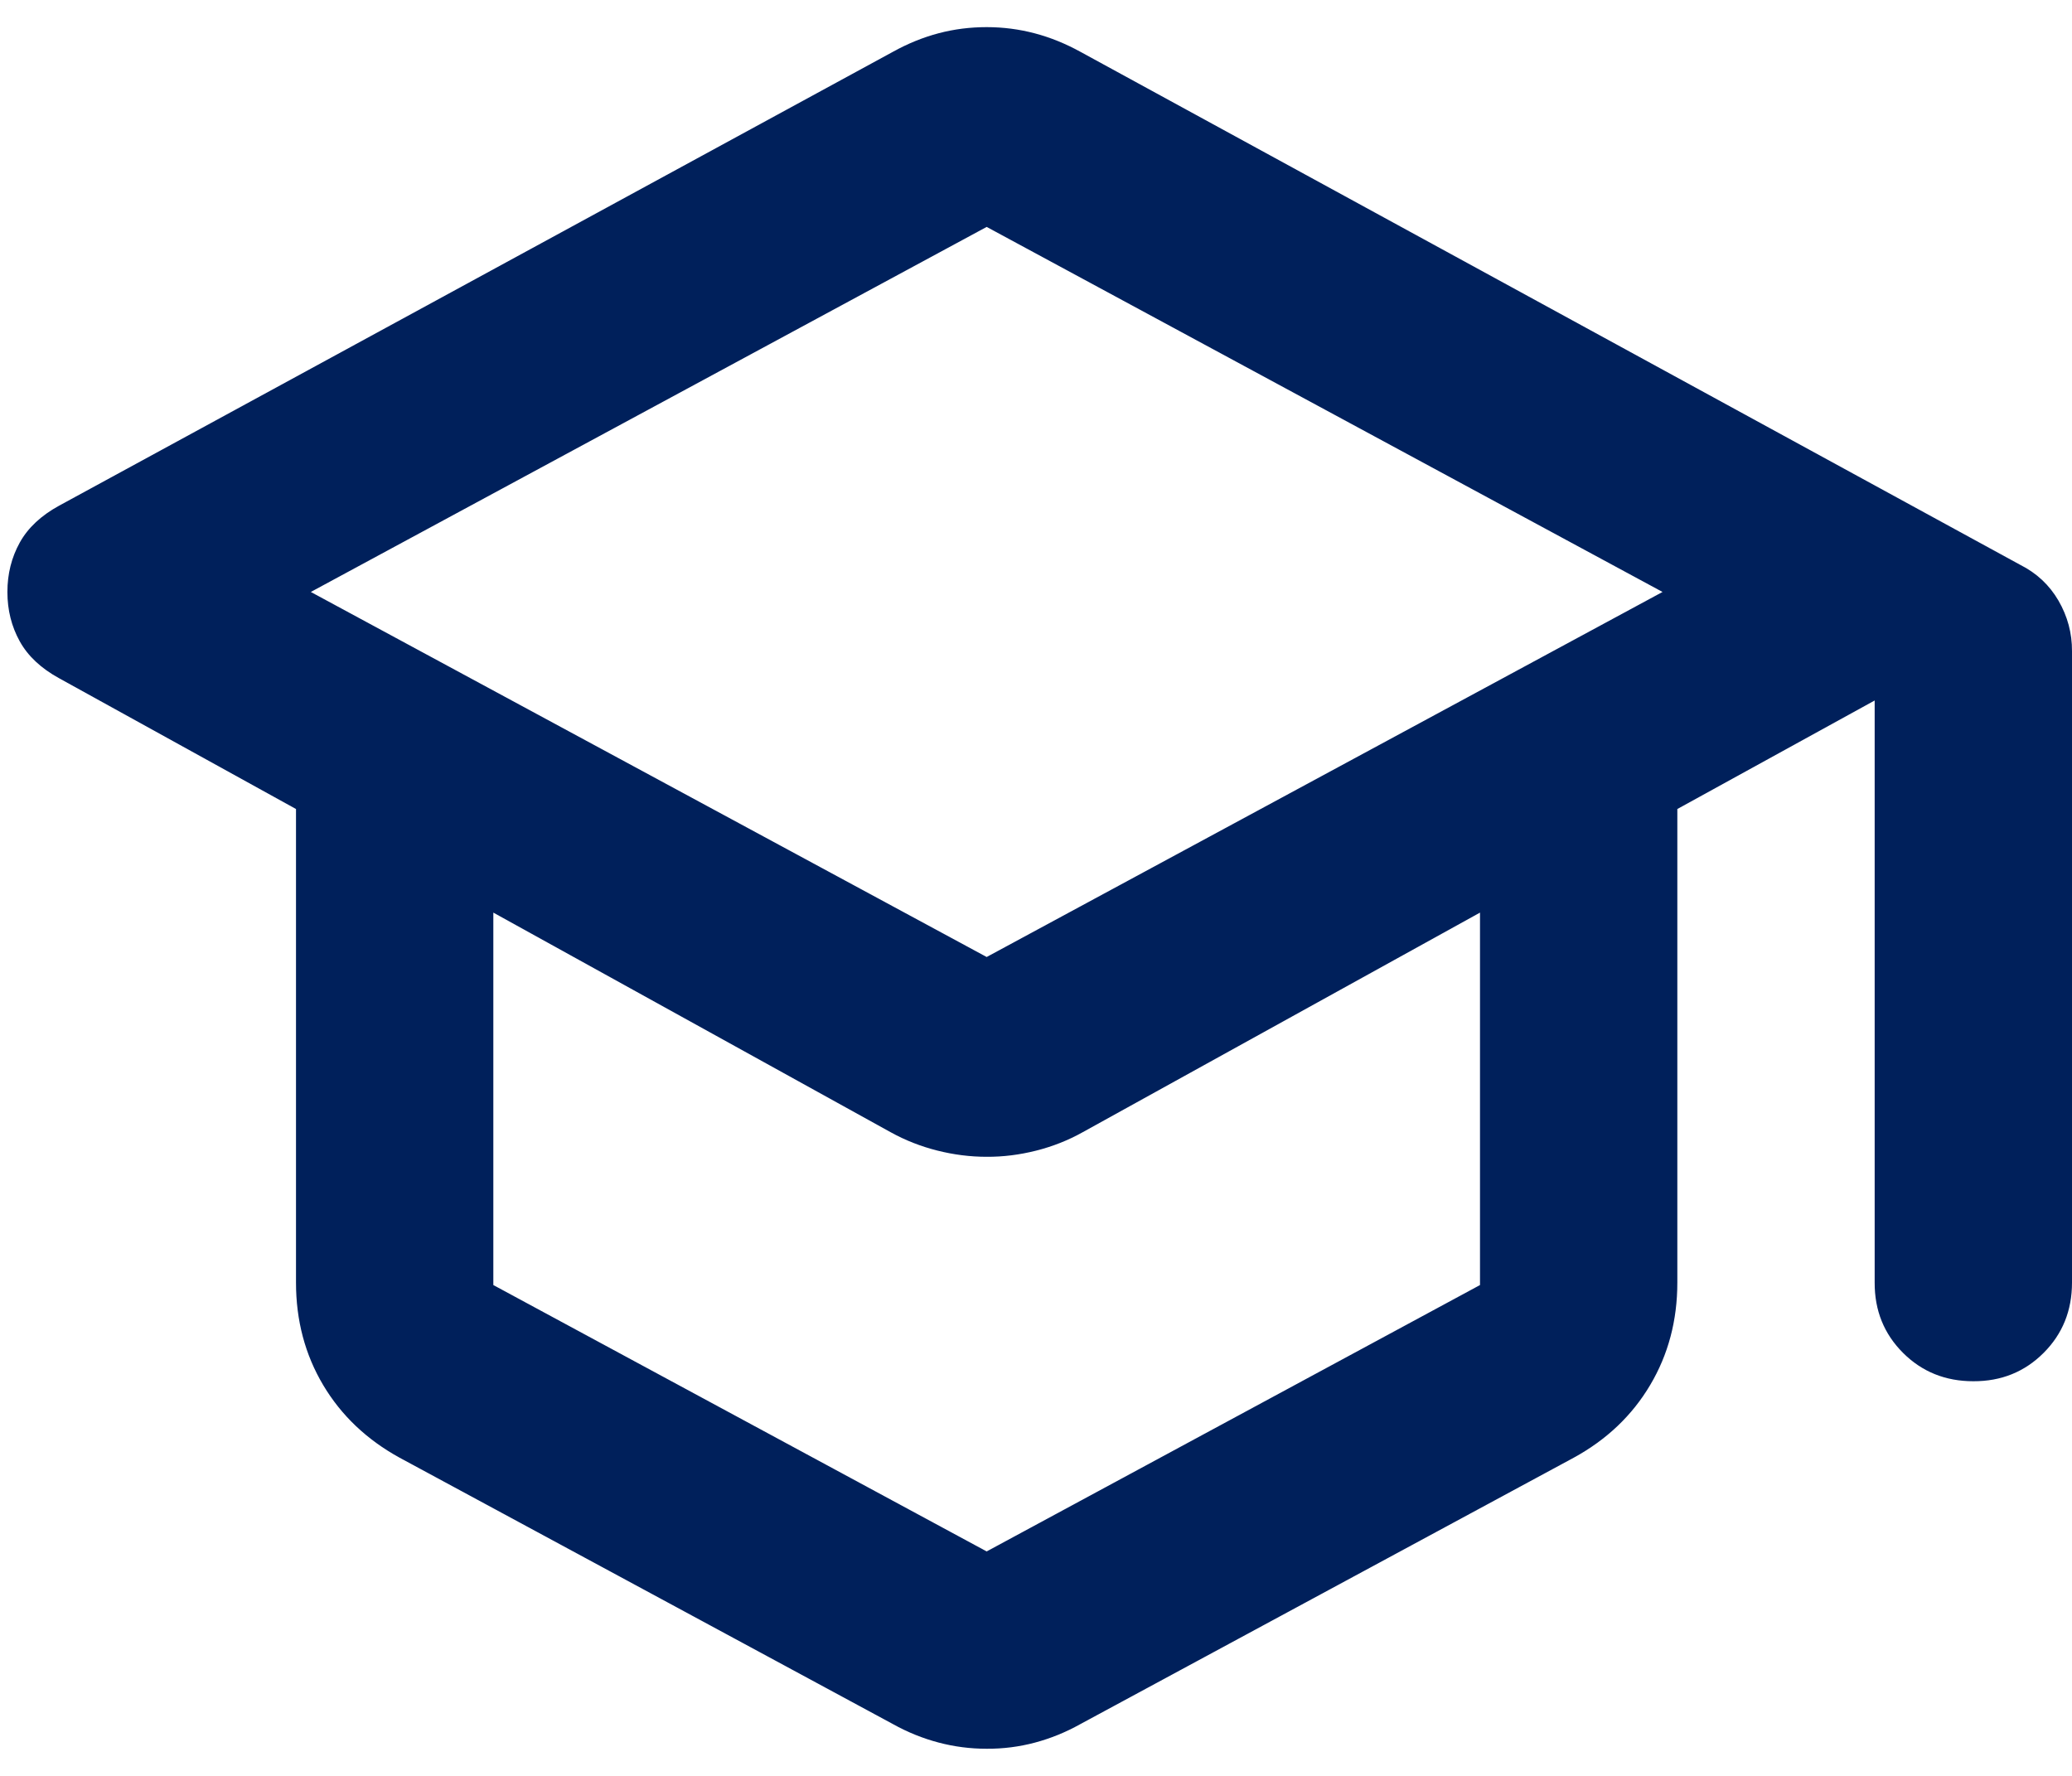 <?xml version="1.0" encoding="UTF-8"?>
<svg xmlns="http://www.w3.org/2000/svg" width="21" height="18" viewBox="0 0 21 18" fill="none">
  <path d="M10 17.725C9.833 17.725 9.671 17.704 9.512 17.662C9.353 17.62 9.199 17.558 9.05 17.475L4.05 14.775C3.717 14.592 3.458 14.346 3.275 14.038C3.092 13.73 3 13.384 3 13V8.2L0.6 6.875C0.417 6.775 0.283 6.65 0.2 6.5C0.117 6.35 0.075 6.184 0.075 6C0.075 5.817 0.117 5.65 0.2 5.5C0.283 5.35 0.417 5.225 0.6 5.125L9.05 0.525C9.2 0.442 9.354 0.379 9.513 0.337C9.672 0.295 9.834 0.275 10 0.275C10.167 0.275 10.329 0.296 10.488 0.338C10.647 0.38 10.801 0.443 10.95 0.525L20.475 5.725C20.642 5.809 20.771 5.93 20.863 6.088C20.955 6.247 21.001 6.418 21 6.6V13C21 13.284 20.904 13.521 20.712 13.713C20.52 13.905 20.283 14.001 20 14C19.717 14 19.479 13.904 19.287 13.712C19.095 13.52 18.999 13.283 19 13V7.1L17 8.2V13C17 13.384 16.908 13.73 16.725 14.038C16.542 14.347 16.283 14.593 15.95 14.775L10.95 17.475C10.8 17.559 10.646 17.621 10.488 17.663C10.33 17.705 10.167 17.726 10 17.725ZM10 9.7L16.85 6L10 2.3L3.15 6L10 9.7ZM10 15.725L15 13.025V9.25L10.975 11.475C10.825 11.559 10.667 11.621 10.5 11.663C10.333 11.705 10.167 11.726 10 11.725C9.833 11.725 9.667 11.704 9.5 11.662C9.333 11.62 9.175 11.558 9.025 11.475L5 9.25V13.025L10 15.725Z" fill="#00205B"></path>
</svg>
